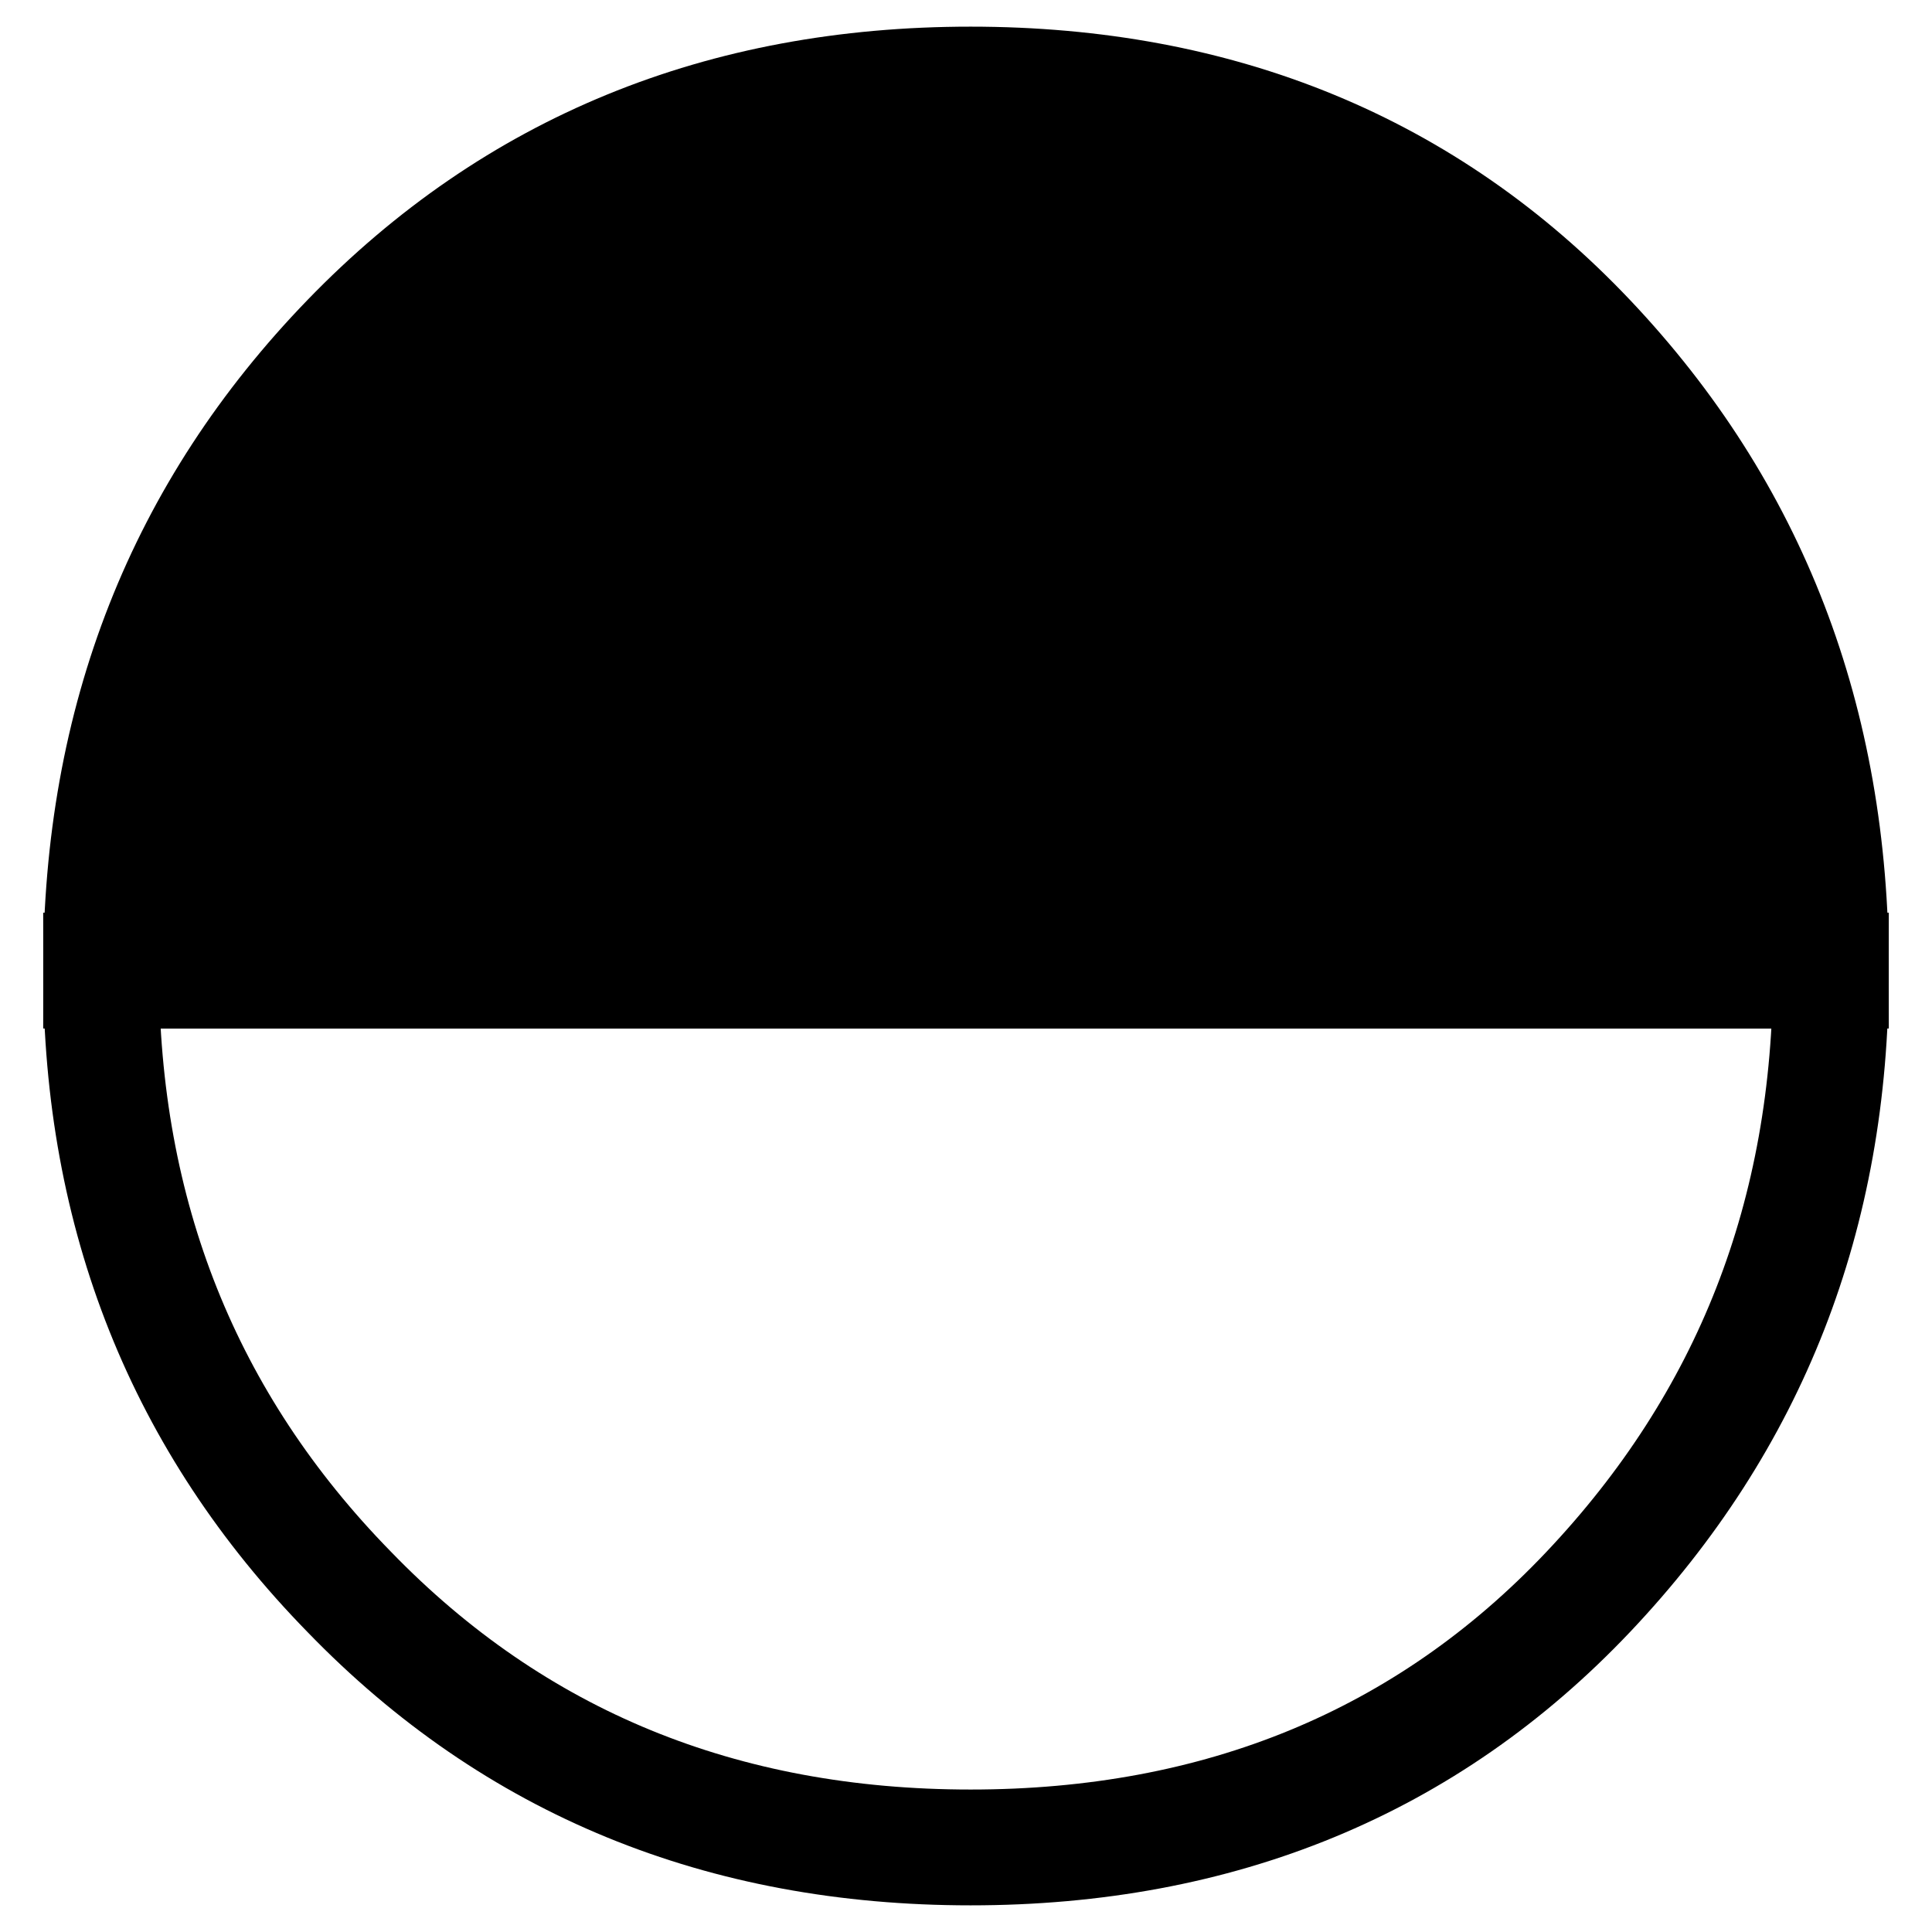 <svg xmlns="http://www.w3.org/2000/svg" id="Calque_1" viewBox="0 0 105.1 105.1"><defs><style>      .st0 {        fill: none;      }      .st0, .st1 {        stroke: #000;        stroke-miterlimit: 10;        stroke-width: 6.3px;      }    </style></defs><path class="st0" d="M5.5,52.8c0,13.3,4.5,24.6,13.5,33.8,9,9.3,20.3,13.9,33.8,13.9s24.8-4.6,33.6-13.9c8.8-9.3,13.2-20.5,13.2-33.8H5.5Z"></path><path class="st1" d="M99.6,52.8H5.5c0-13.6,4.5-25,13.5-34.3,9-9.3,20.3-13.9,33.8-13.9s24.8,4.6,33.6,13.9c8.8,9.3,13.2,20.7,13.2,34.3Z"></path></svg>